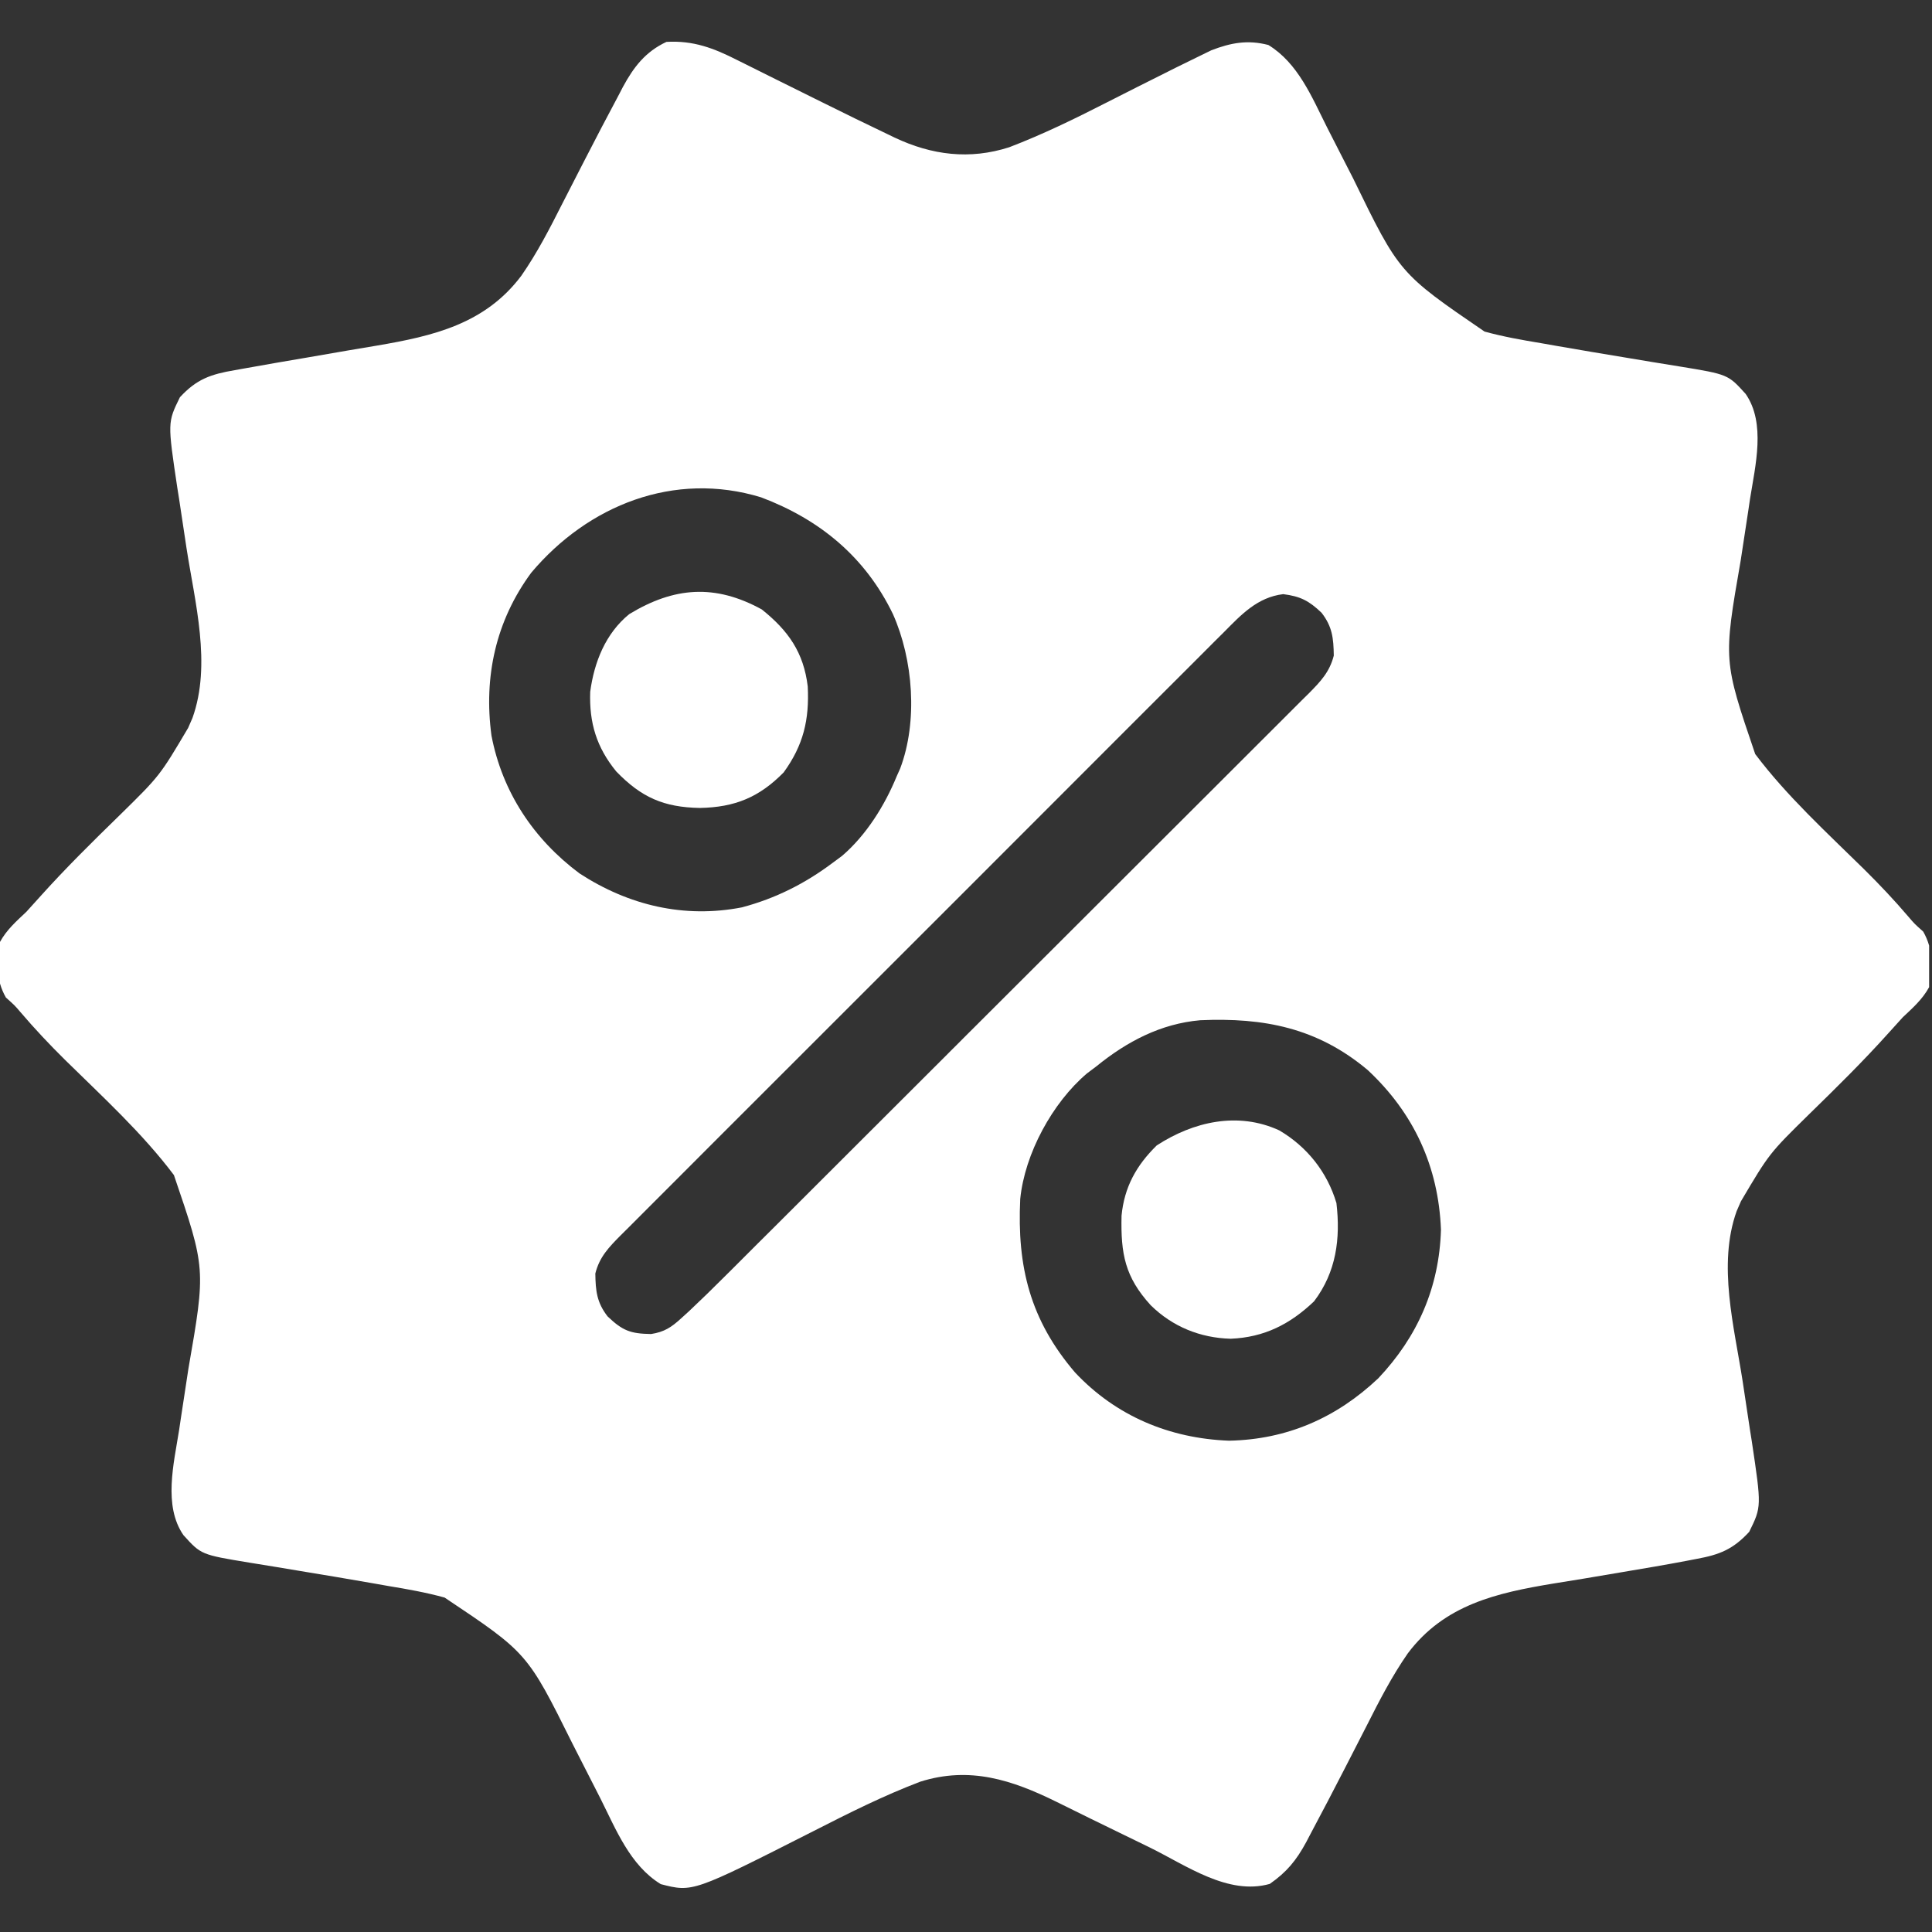 <svg width="57" height="57" viewBox="0 0 57 57" fill="none" xmlns="http://www.w3.org/2000/svg">
<rect x="0" y="0" width="57" height="57" fill="#333333" stroke="none"/>
<g clip-path="url(#clip0_56_4105)">
<path d="M21.756 1.775C21.846 1.82 21.937 1.865 22.03 1.911C22.318 2.053 22.605 2.197 22.892 2.341C23.081 2.435 23.27 2.529 23.459 2.622C23.552 2.668 23.645 2.714 23.741 2.762C23.833 2.808 23.926 2.854 24.021 2.901C24.159 2.969 24.159 2.969 24.3 3.039C24.92 3.347 25.541 3.651 26.166 3.949C26.28 4.004 26.28 4.004 26.396 4.06C27.491 4.577 28.608 4.719 29.773 4.345C30.772 3.963 31.716 3.501 32.668 3.015C33.264 2.712 33.861 2.41 34.46 2.112C34.535 2.074 34.61 2.037 34.687 1.998C34.907 1.889 35.129 1.781 35.35 1.673C35.543 1.579 35.543 1.579 35.739 1.483C36.317 1.261 36.809 1.169 37.42 1.327C38.296 1.862 38.702 2.86 39.149 3.751C39.293 4.037 39.439 4.322 39.586 4.607C39.697 4.823 39.807 5.039 39.918 5.256C41.285 8.063 41.285 8.063 43.798 9.782C44.346 9.933 44.899 10.03 45.458 10.123C45.613 10.15 45.768 10.177 45.923 10.205C46.632 10.33 47.343 10.447 48.053 10.565C48.277 10.602 48.5 10.639 48.723 10.677C49 10.723 49.277 10.768 49.554 10.812C50.982 11.046 50.982 11.046 51.503 11.623C52.102 12.489 51.787 13.735 51.631 14.721C51.605 14.895 51.605 14.895 51.579 15.072C51.506 15.559 51.431 16.047 51.356 16.535C50.843 19.485 50.843 19.485 51.784 22.247C52.717 23.487 53.894 24.561 54.997 25.646C55.454 26.098 55.89 26.559 56.307 27.049C56.481 27.253 56.481 27.253 56.741 27.485C57.04 28.01 57.025 28.539 56.915 29.124C56.717 29.486 56.435 29.733 56.137 30.014C55.997 30.168 55.857 30.322 55.718 30.477C54.973 31.307 54.179 32.089 53.381 32.867C52.2 34.027 52.2 34.027 51.364 35.44C51.322 35.537 51.279 35.634 51.236 35.734C50.67 37.314 51.166 39.147 51.413 40.748C51.487 41.229 51.559 41.711 51.631 42.193C51.648 42.301 51.665 42.409 51.683 42.52C51.972 44.452 51.972 44.452 51.607 45.194C51.131 45.71 50.735 45.869 50.051 45.993C49.913 46.02 49.913 46.02 49.772 46.047C49.147 46.166 48.52 46.272 47.893 46.377C47.5 46.443 47.108 46.509 46.715 46.576C46.423 46.624 46.131 46.672 45.838 46.718C44.158 46.996 42.616 47.339 41.534 48.78C41.066 49.453 40.695 50.174 40.326 50.905C40.145 51.262 39.961 51.618 39.778 51.974C39.723 52.08 39.723 52.08 39.668 52.188C39.342 52.821 39.014 53.453 38.678 54.08C38.631 54.169 38.585 54.258 38.537 54.349C38.246 54.886 37.965 55.231 37.462 55.581C36.233 55.929 34.999 55.035 33.917 54.504C33.672 54.384 33.426 54.265 33.18 54.145C32.511 53.82 31.842 53.494 31.175 53.162C29.857 52.512 28.611 52.105 27.151 52.565C26.062 52.979 25.034 53.496 23.997 54.025C20.437 55.831 20.437 55.831 19.495 55.588C18.588 55.033 18.175 53.977 17.712 53.056C17.518 52.671 17.321 52.287 17.124 51.903C17.047 51.751 16.969 51.6 16.892 51.448C15.558 48.764 15.558 48.764 13.117 47.133C12.569 46.982 12.016 46.884 11.457 46.792C11.302 46.765 11.147 46.738 10.992 46.71C10.283 46.584 9.572 46.468 8.861 46.35C8.638 46.313 8.415 46.275 8.192 46.238C7.915 46.191 7.638 46.147 7.361 46.103C5.933 45.868 5.933 45.868 5.412 45.291C4.813 44.426 5.128 43.179 5.284 42.193C5.301 42.078 5.318 41.962 5.336 41.843C5.409 41.355 5.484 40.868 5.559 40.38C6.072 37.429 6.072 37.429 5.131 34.668C4.198 33.428 3.021 32.354 1.918 31.269C1.461 30.817 1.025 30.355 0.608 29.866C0.434 29.662 0.434 29.662 0.174 29.43C-0.125 28.905 -0.11 28.375 -6.05658e-05 27.79C0.198 27.429 0.48 27.182 0.778 26.901C0.918 26.747 1.058 26.593 1.197 26.437C1.942 25.608 2.736 24.826 3.534 24.048C4.715 22.888 4.715 22.888 5.551 21.475C5.593 21.378 5.636 21.281 5.679 21.181C6.245 19.6 5.749 17.768 5.502 16.167C5.428 15.685 5.356 15.203 5.284 14.721C5.267 14.614 5.25 14.506 5.232 14.395C4.943 12.463 4.943 12.463 5.308 11.72C5.802 11.185 6.215 11.042 6.927 10.921C7.073 10.895 7.073 10.895 7.222 10.868C7.855 10.753 8.489 10.646 9.122 10.538C9.505 10.472 9.888 10.406 10.271 10.339C10.555 10.29 10.838 10.243 11.122 10.196C12.784 9.913 14.311 9.559 15.381 8.135C15.849 7.462 16.22 6.74 16.589 6.01C16.77 5.653 16.954 5.297 17.137 4.941C17.174 4.87 17.21 4.799 17.247 4.727C17.573 4.094 17.901 3.462 18.238 2.834C18.284 2.746 18.33 2.657 18.378 2.565C18.695 1.979 19.04 1.527 19.662 1.236C20.459 1.19 21.061 1.422 21.756 1.775ZM15.674 16.896C14.627 18.315 14.266 19.971 14.5 21.703C14.819 23.369 15.744 24.759 17.098 25.769C18.544 26.71 20.182 27.102 21.889 26.77C22.881 26.506 23.747 26.071 24.567 25.456C24.704 25.354 24.704 25.354 24.845 25.25C25.556 24.64 26.103 23.765 26.457 22.899C26.49 22.825 26.523 22.752 26.557 22.676C27.085 21.282 26.942 19.459 26.345 18.119C25.53 16.432 24.188 15.327 22.455 14.673C19.89 13.889 17.352 14.904 15.674 16.896ZM36.101 18.659C35.983 18.776 35.983 18.776 35.863 18.895C35.601 19.157 35.34 19.419 35.078 19.681C34.891 19.869 34.702 20.056 34.514 20.244C34.057 20.7 33.6 21.157 33.143 21.614C32.772 21.986 32.401 22.358 32.029 22.729C31.977 22.782 31.924 22.834 31.869 22.889C31.762 22.996 31.654 23.104 31.547 23.211C30.539 24.217 29.533 25.225 28.527 26.233C27.664 27.097 26.8 27.961 25.935 28.824C24.93 29.827 23.927 30.83 22.924 31.834C22.817 31.941 22.71 32.048 22.603 32.155C22.55 32.208 22.497 32.261 22.443 32.315C22.073 32.686 21.701 33.057 21.33 33.427C20.83 33.926 20.331 34.425 19.833 34.926C19.65 35.109 19.467 35.293 19.283 35.476C19.032 35.725 18.783 35.976 18.534 36.226C18.424 36.335 18.424 36.335 18.312 36.446C17.966 36.796 17.686 37.082 17.564 37.573C17.572 38.088 17.607 38.426 17.925 38.837C18.368 39.26 18.598 39.348 19.21 39.358C19.602 39.296 19.808 39.159 20.099 38.893C20.176 38.823 20.254 38.752 20.333 38.68C20.686 38.348 21.033 38.01 21.375 37.667C21.452 37.591 21.528 37.515 21.607 37.437C21.86 37.184 22.113 36.931 22.366 36.678C22.549 36.496 22.732 36.314 22.915 36.132C23.409 35.639 23.903 35.146 24.396 34.653C24.705 34.344 25.014 34.036 25.322 33.728C26.178 32.874 27.033 32.02 27.888 31.166C27.942 31.111 27.997 31.056 28.053 31C28.108 30.945 28.163 30.891 28.219 30.835C28.33 30.724 28.441 30.613 28.551 30.502C28.606 30.447 28.661 30.392 28.718 30.336C29.61 29.444 30.503 28.553 31.397 27.662C32.315 26.746 33.233 25.83 34.15 24.913C34.664 24.398 35.179 23.884 35.695 23.371C36.179 22.889 36.662 22.405 37.145 21.922C37.322 21.744 37.5 21.567 37.678 21.39C37.921 21.149 38.162 20.907 38.404 20.664C38.51 20.559 38.51 20.559 38.619 20.452C38.96 20.107 39.228 19.826 39.351 19.342C39.343 18.827 39.308 18.488 38.99 18.078C38.617 17.722 38.363 17.593 37.858 17.529C37.093 17.622 36.616 18.139 36.101 18.659ZM32.348 31.459C32.256 31.528 32.163 31.598 32.068 31.67C31.05 32.533 30.233 34.038 30.1 35.374C30.004 37.377 30.393 38.944 31.716 40.491C32.924 41.779 34.508 42.439 36.26 42.505C37.971 42.471 39.429 41.831 40.664 40.664C41.825 39.435 42.463 37.983 42.513 36.28C42.44 34.421 41.715 32.841 40.352 31.57C38.87 30.324 37.288 30.018 35.411 30.1C34.245 30.202 33.247 30.729 32.348 31.459Z" fill="white"/>
<path d="M22.475 17.98C23.259 18.607 23.71 19.249 23.831 20.253C23.88 21.236 23.703 21.985 23.121 22.788C22.399 23.523 21.68 23.818 20.648 23.837C19.58 23.818 18.921 23.525 18.181 22.76C17.6 22.049 17.381 21.326 17.413 20.41C17.53 19.534 17.867 18.686 18.564 18.119C19.89 17.313 21.1 17.225 22.475 17.98Z" fill="white"/>
<path d="M37.741 33.349C38.563 33.832 39.157 34.58 39.429 35.495C39.551 36.54 39.426 37.526 38.769 38.393C38.062 39.068 37.3 39.456 36.31 39.497C35.414 39.474 34.593 39.142 33.951 38.51C33.188 37.674 33.064 36.991 33.089 35.868C33.169 35.027 33.524 34.384 34.128 33.793C35.207 33.092 36.521 32.788 37.741 33.349Z" fill="white"/>
</g>
<defs>
<clipPath id="clip0_56_4105">
<rect width="56.915" height="56.915" fill="white"/>
</clipPath>
</defs>
</svg>
